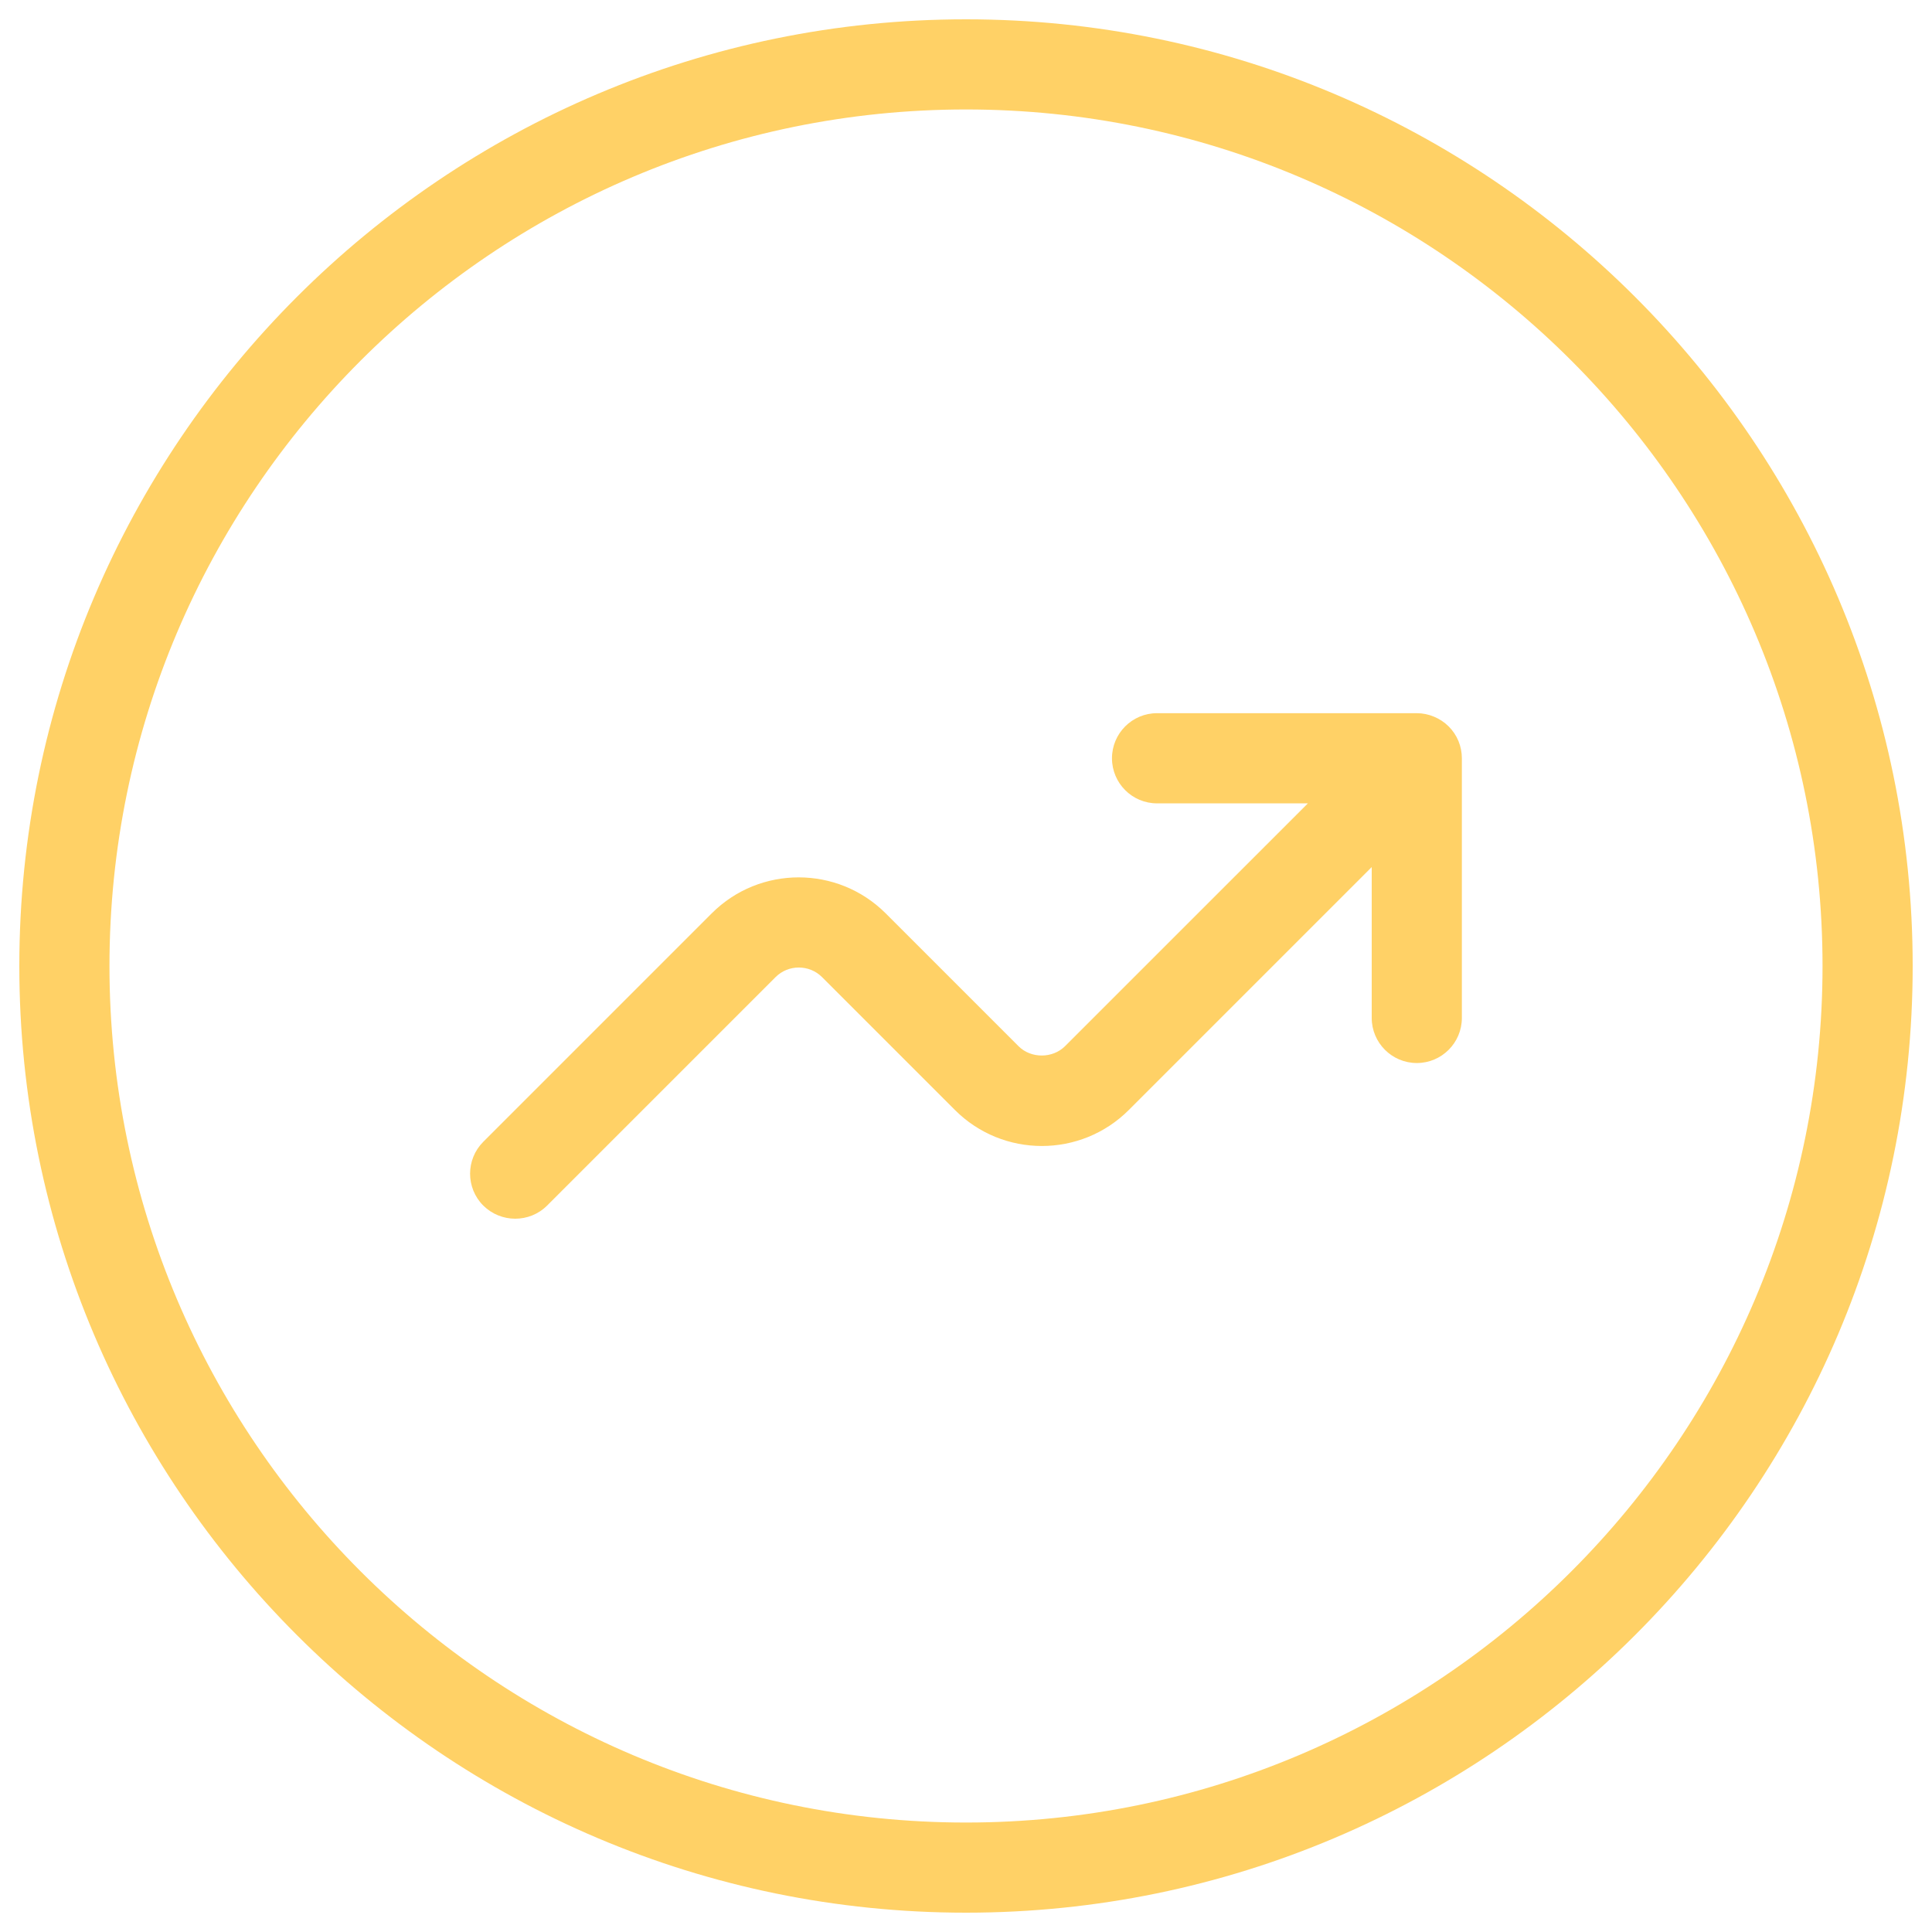 <svg width="50" height="50" viewBox="0 0 50 50" fill="none" xmlns="http://www.w3.org/2000/svg">
<path d="M37.745 19.178C37.803 19.321 37.833 19.472 37.833 19.624V26.344C37.833 26.988 37.311 27.511 36.667 27.511C36.023 27.511 35.5 26.988 35.5 26.344V22.44L29.214 28.726C27.97 29.97 25.954 29.968 24.713 28.726L21.274 25.287C20.942 24.956 20.401 24.958 20.072 25.287L14.159 31.2C13.931 31.428 13.632 31.54 13.333 31.54C13.035 31.54 12.736 31.426 12.507 31.2C12.052 30.745 12.052 30.005 12.507 29.55L18.42 23.637C19.661 22.396 21.677 22.396 22.921 23.637L26.36 27.076C26.682 27.398 27.24 27.396 27.562 27.076L33.848 20.791H29.944C29.3 20.791 28.778 20.268 28.778 19.624C28.778 18.98 29.3 18.457 29.944 18.457H36.667C36.818 18.457 36.97 18.488 37.112 18.548C37.397 18.665 37.626 18.891 37.745 19.178ZM49.5 25C49.5 38.51 38.51 49.5 25 49.5C11.49 49.5 0.5 38.51 0.5 25C0.5 11.49 11.49 0.5 25 0.5C38.51 0.5 49.5 11.49 49.5 25ZM47.167 25C47.167 12.778 37.222 2.833 25 2.833C12.778 2.833 2.833 12.778 2.833 25C2.833 37.222 12.778 47.167 25 47.167C37.222 47.167 47.167 37.222 47.167 25Z" fill="#FFD166"/>
</svg>
